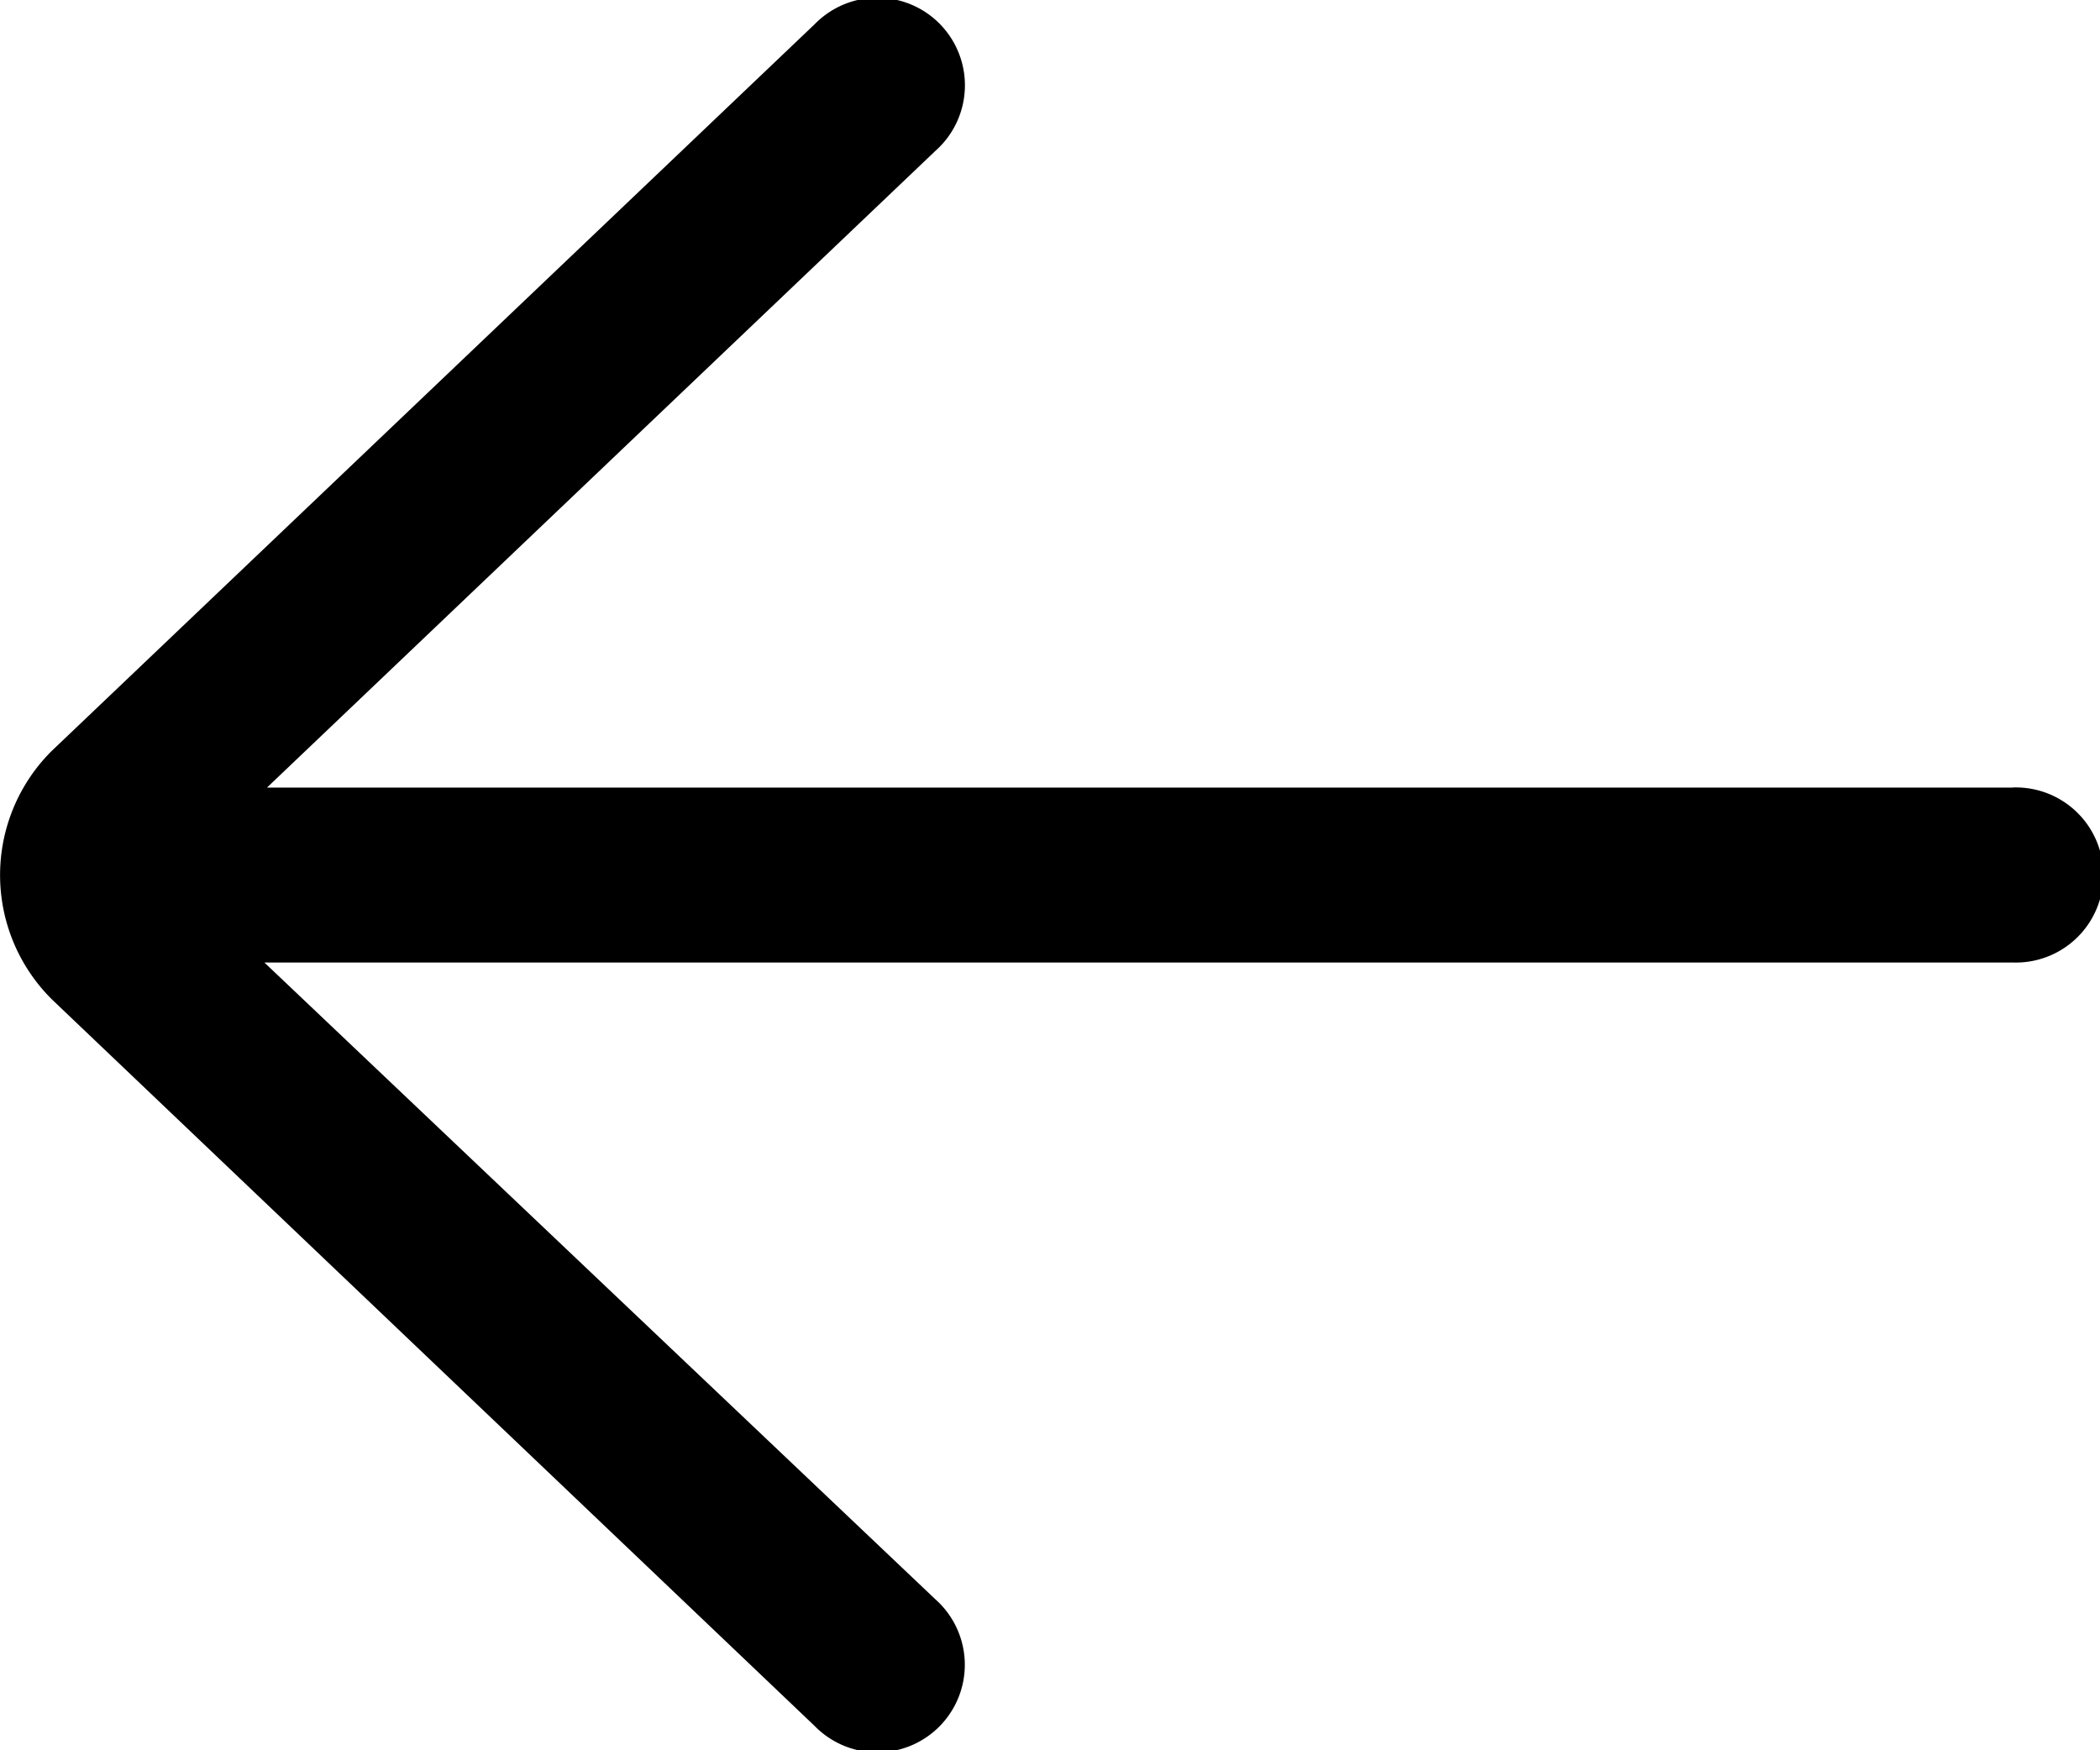 <svg xmlns="http://www.w3.org/2000/svg" width="19.406" height="16.171" viewBox="0 0 19.406 16.171">
  <path id="_001-left-arrow" data-name="001-left-arrow" d="M26.6,19.277H10.467l6.177-5.883a.809.809,0,1,0-1.115-1.171L8.474,18.942a1.617,1.617,0,0,0,.014,2.3l7.04,6.705a.809.809,0,1,0,1.115-1.171l-6.2-5.883H26.6a.809.809,0,1,0,0-1.617Z" transform="translate(-8 -12)"/>
</svg>
